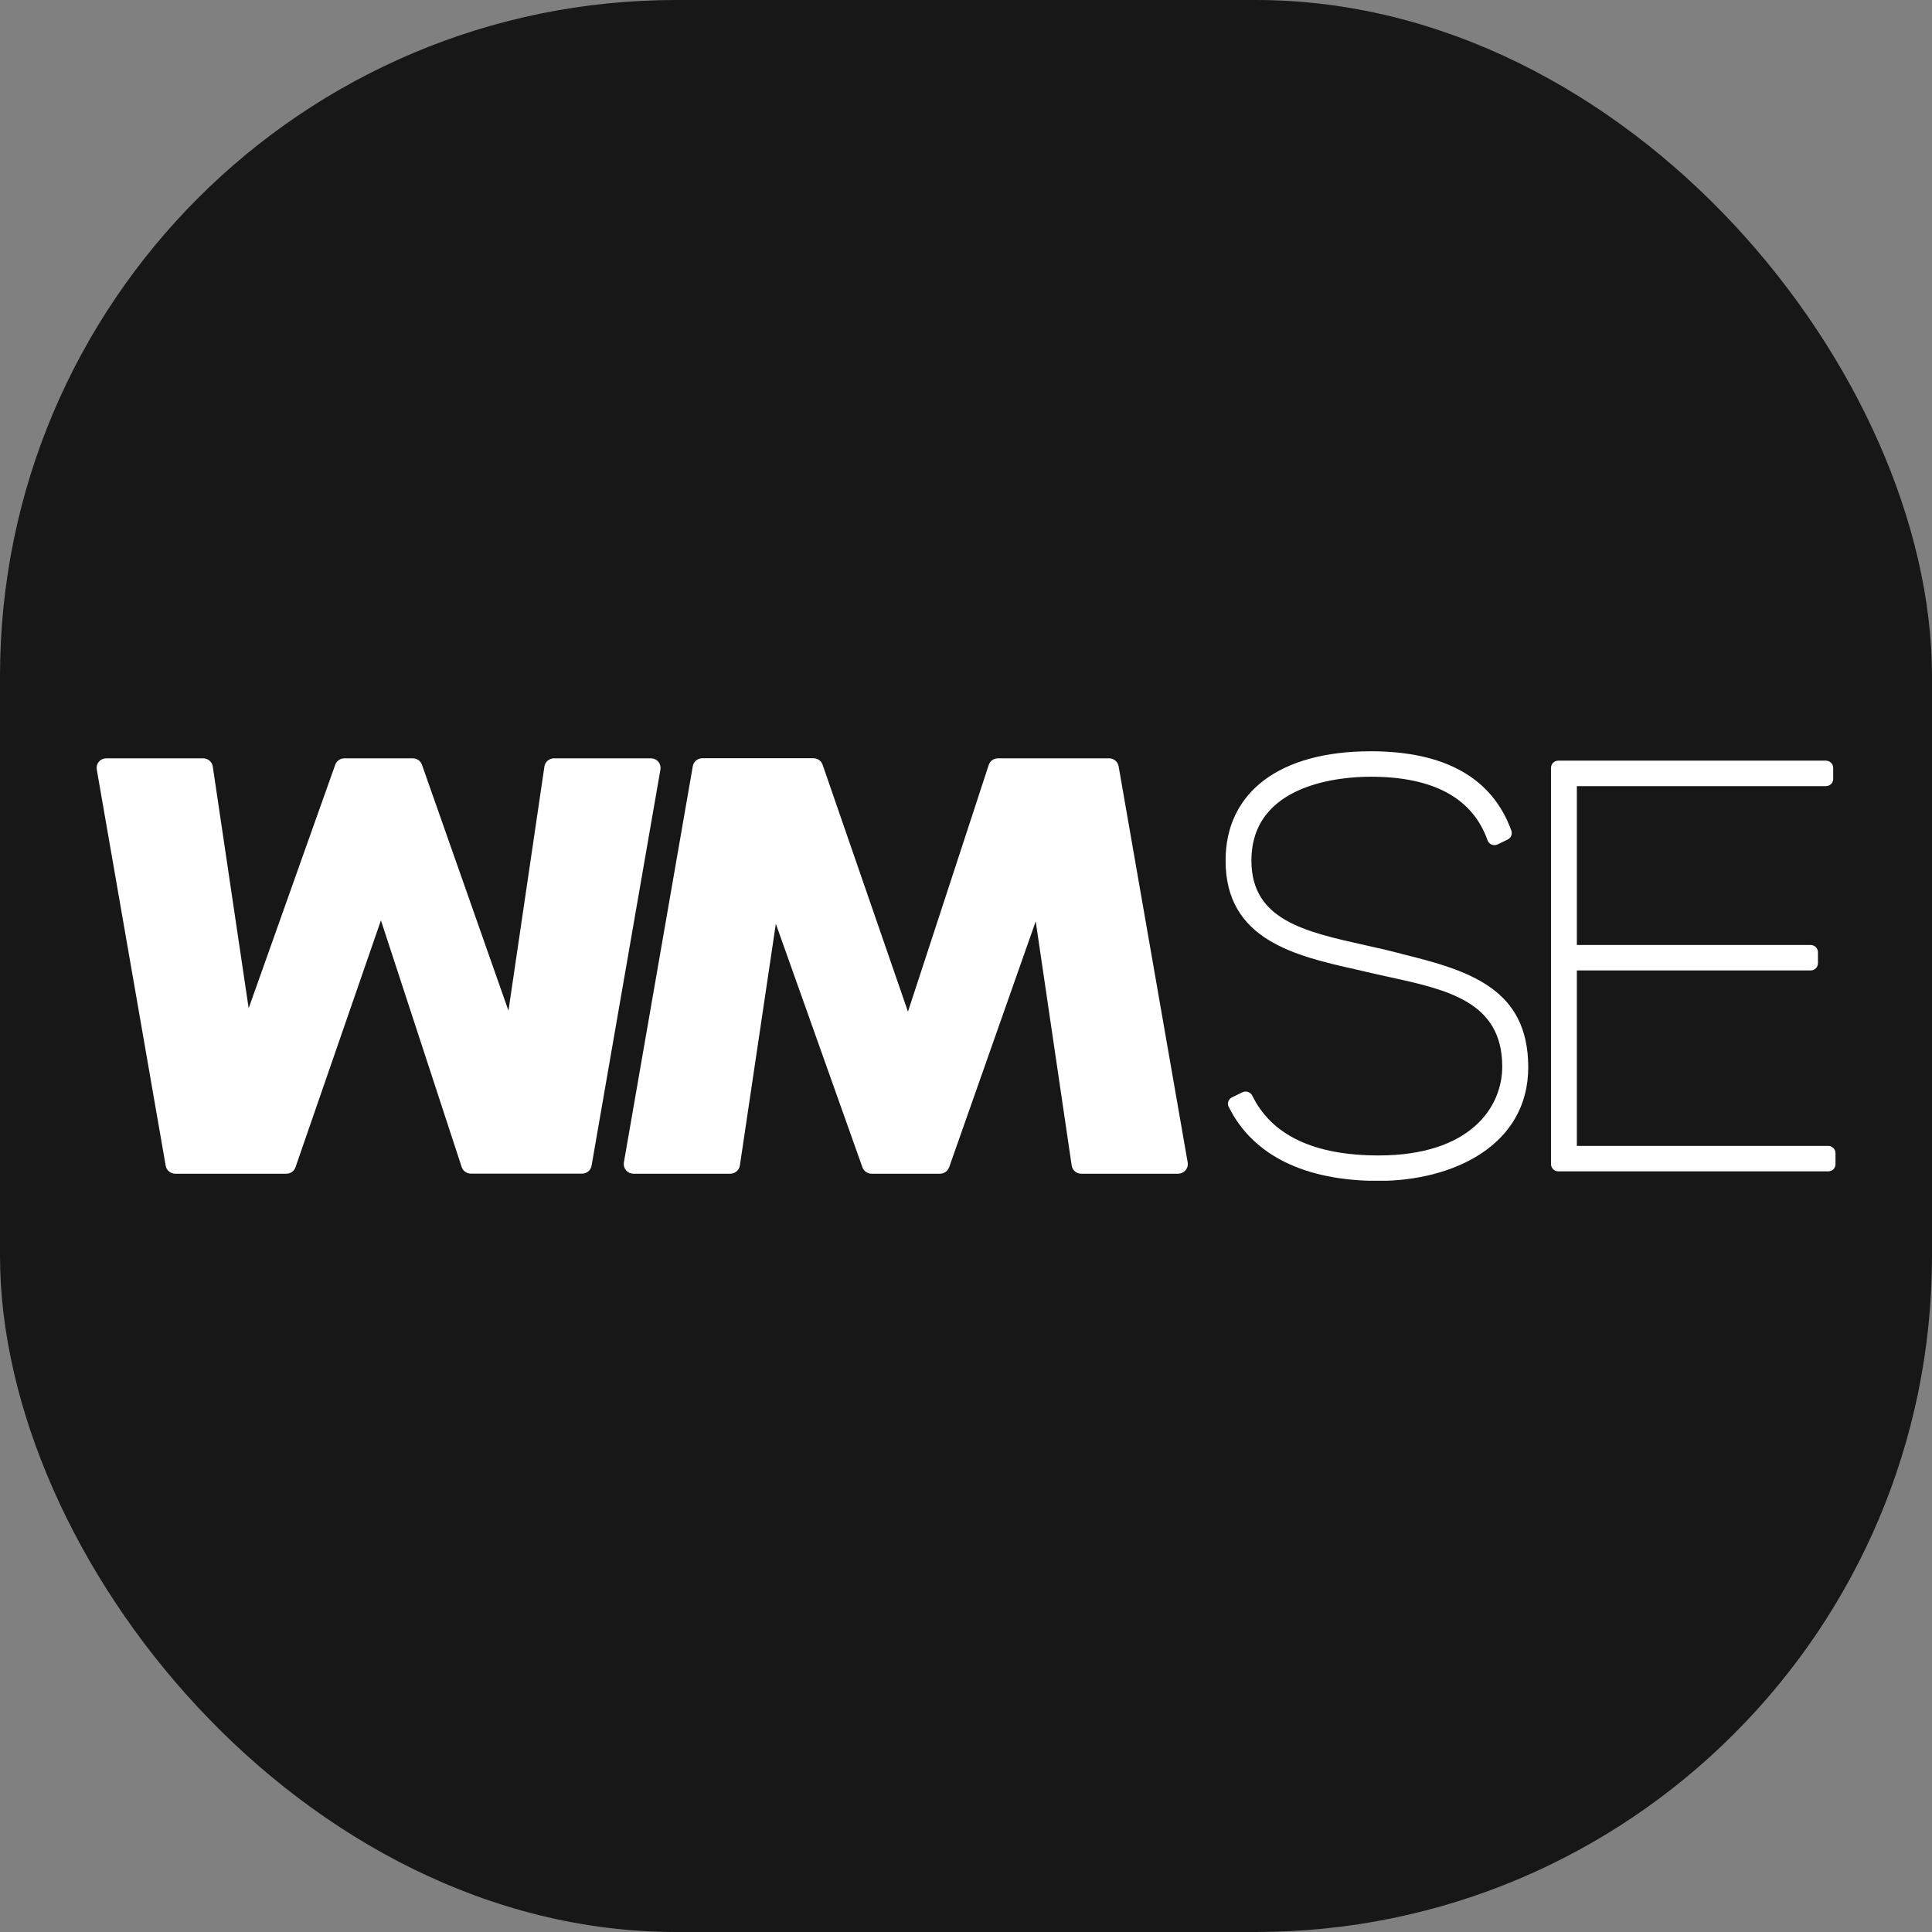 <svg xmlns="http://www.w3.org/2000/svg" version="1.1" xmlns:xlink="http://www.w3.org/1999/xlink" width="1000" height="1000"><rect width="100%" height="100%" fill="#808080" stroke="none"/><g clip-path="url(#SvgjsClipPath1335)"><rect width="1000" height="1000" fill="#171717"></rect><g transform="matrix(5.422,0,0,5.422,50,388.855)"><svg xmlns="http://www.w3.org/2000/svg" version="1.1" xmlns:xlink="http://www.w3.org/1999/xlink" width="166" height="41"><svg width="166" height="41" viewBox="0 0 166 41" fill="none" xmlns="http://www.w3.org/2000/svg">
<g clip-path="url(#clip0_2016_73)">
<path d="M97.564 1.432C97.49 0.991 97.102 0.673 96.648 0.673H86.049C85.646 0.673 85.287 0.926 85.163 1.309L77.455 24.858L69.308 1.287C69.183 0.919 68.824 0.665 68.429 0.665H57.83C57.376 0.665 56.988 0.991 56.914 1.425L50.334 39.257C50.29 39.525 50.363 39.792 50.539 40.002C50.714 40.205 50.971 40.327 51.249 40.327H60.487C60.948 40.327 61.336 39.995 61.409 39.546L64.842 16.468L73.107 39.713C73.239 40.081 73.59 40.327 73.985 40.327H80.507C80.903 40.327 81.254 40.081 81.386 39.713L89.65 16.237L93.084 39.546C93.149 39.995 93.537 40.327 94.006 40.327H103.244C103.522 40.327 103.778 40.205 103.954 40.002C104.13 39.792 104.203 39.525 104.159 39.257L97.564 1.432Z" fill="white"></path>
<path d="M53.62 0.998C53.445 0.788 53.188 0.673 52.91 0.673H43.672C43.211 0.673 42.816 1.005 42.75 1.454L39.317 24.763L31.06 1.287C30.928 0.919 30.576 0.673 30.181 0.673H23.659C23.264 0.673 22.912 0.919 22.78 1.287L14.516 24.532L11.09 1.454C11.024 1.005 10.629 0.673 10.168 0.673H0.93C0.659 0.673 0.395 0.788 0.22 0.998C0.044 1.201 -0.029 1.475 0.015 1.736L6.596 39.568C6.669 40.009 7.057 40.327 7.511 40.327H18.11C18.506 40.327 18.864 40.081 18.989 39.705L27.143 16.142L34.851 39.691C34.976 40.067 35.335 40.32 35.737 40.32H46.337C46.791 40.32 47.179 40.002 47.252 39.561L53.825 1.736C53.869 1.468 53.796 1.201 53.62 0.991" fill="white"></path>
<path d="M165.305 37.673H141.309V20.923H163.628C164.016 20.923 164.324 20.619 164.324 20.236V19.18C164.324 18.804 164.009 18.493 163.628 18.493H141.309V3.327H165.085C165.473 3.327 165.78 3.023 165.78 2.64V1.584C165.78 1.208 165.466 0.897 165.085 0.897H139.537C139.149 0.897 138.842 1.201 138.842 1.584V39.416C138.842 39.792 139.157 40.103 139.537 40.103H165.305C165.693 40.103 166 39.799 166 39.416V38.36C166 37.984 165.685 37.673 165.305 37.673Z" fill="white"></path>
<path d="M124.509 19.317C124.004 19.195 123.492 19.072 122.965 18.934C122.357 18.79 121.742 18.652 121.142 18.522C115.293 17.22 110.242 16.092 110.242 10.436C110.242 3.009 118.953 2.43 121.618 2.43C127.613 2.43 131.361 4.47 132.781 8.498C132.847 8.686 132.993 8.831 133.176 8.91C133.359 8.983 133.572 8.975 133.747 8.889L134.706 8.426C135.021 8.274 135.175 7.912 135.058 7.579C133.242 2.553 128.726 0 121.625 0C112.951 0 107.775 3.898 107.775 10.436C107.775 18.023 114.429 19.527 120.307 20.851L121.244 21.068C121.947 21.234 122.664 21.393 123.396 21.552C128.945 22.767 134.186 23.91 134.186 30.101C134.186 34.014 131.097 38.584 122.379 38.584C116.23 38.584 112.167 36.661 110.323 32.871C110.242 32.705 110.096 32.582 109.92 32.524C109.744 32.459 109.554 32.473 109.386 32.553L108.39 33.037C108.046 33.204 107.9 33.609 108.075 33.949C110.374 38.57 115.322 41.014 122.386 41.014C129.45 41.014 136.668 37.659 136.668 30.159C136.668 22.659 131.039 20.923 124.524 19.332" fill="white"></path>
</g>
<defs>
<clipPath id="clip0_2016_73">
<rect width="166" height="41" fill="white"></rect>
</clipPath>
<clipPath id="SvgjsClipPath1335"><rect width="1000" height="1000" x="0" y="0" rx="350" ry="350"></rect></clipPath></defs>
</svg></svg></g></g></svg>